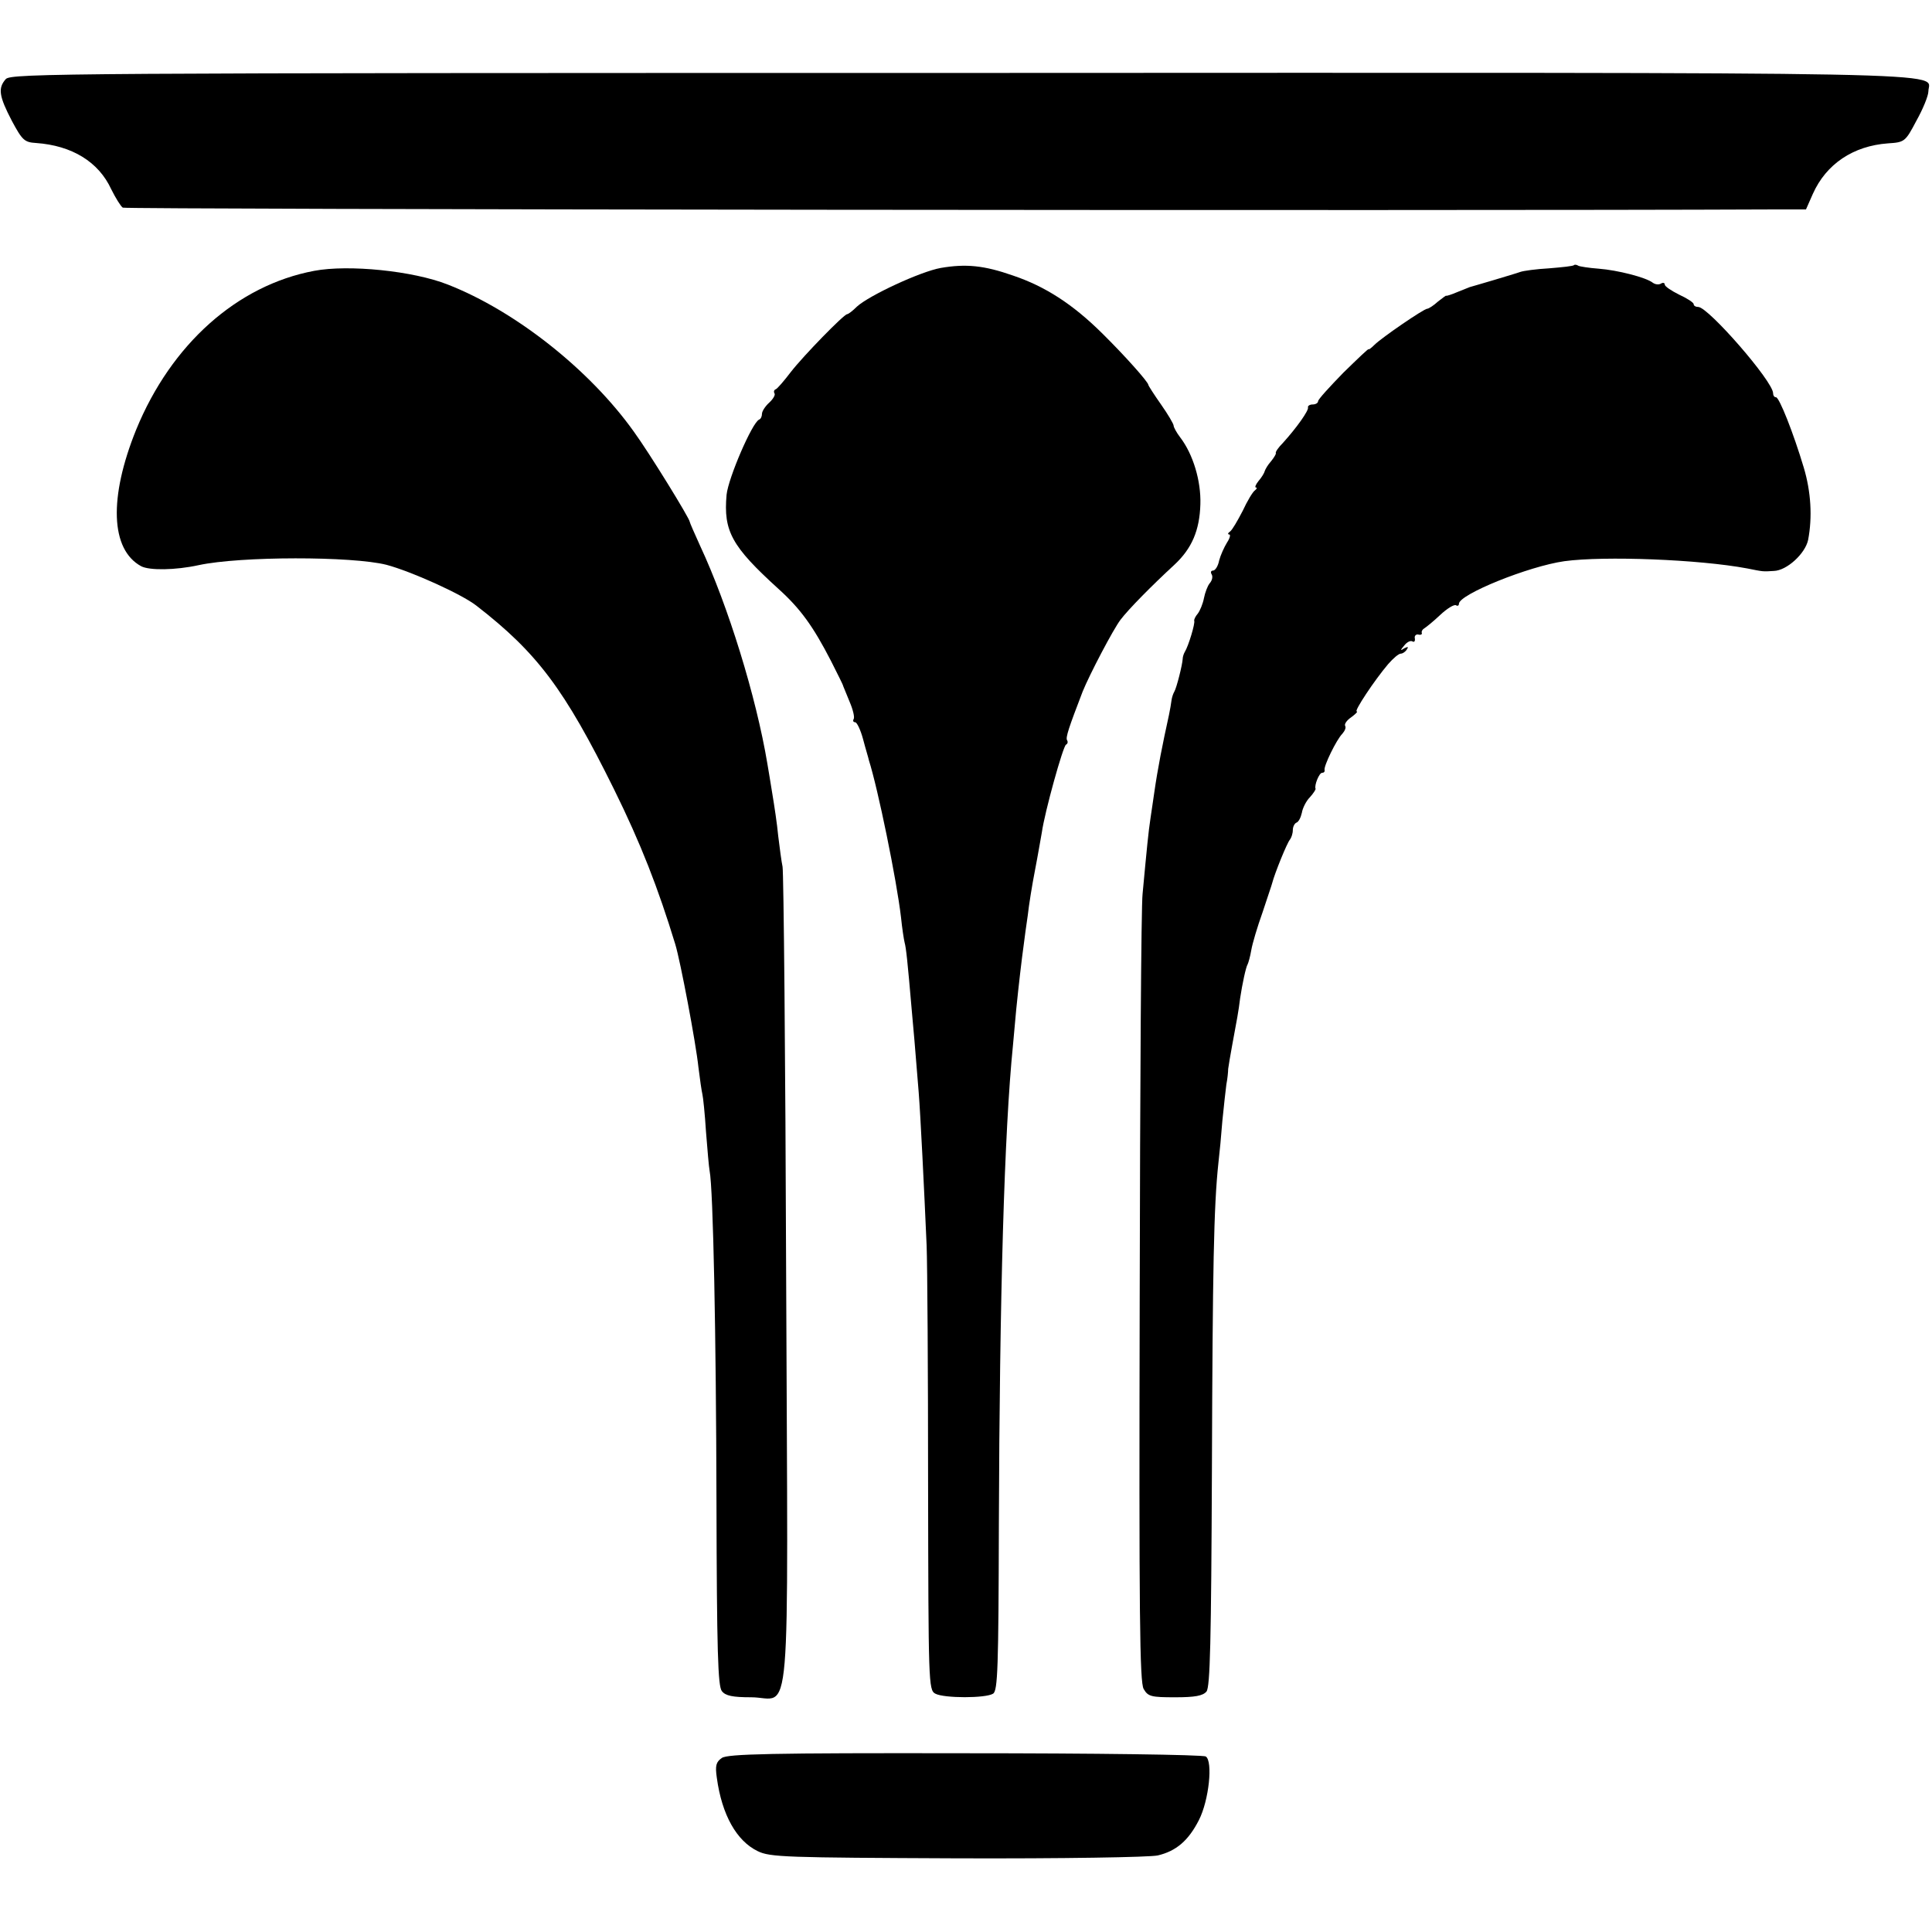 <?xml version="1.0" standalone="no"?>
<!DOCTYPE svg PUBLIC "-//W3C//DTD SVG 20010904//EN"
 "http://www.w3.org/TR/2001/REC-SVG-20010904/DTD/svg10.dtd">
<svg version="1.0" xmlns="http://www.w3.org/2000/svg"
 width="535pt" height="535pt" viewBox="0 0 535 535"
 preserveAspectRatio="xMidYMid meet">
<g transform="translate(0,535) scale(0.1,-0.1)"
fill="#000000" stroke="none">
<path d="M16 5131 c-22 -25 -19 -47 17 -116 29 -54 35 -59 67 -61 99 -7 173
-52 208 -128 12 -24 26 -47 32 -51 8 -5 3673 -9 4558 -5 l103 0 19 43 c37 83
112 133 208 140 46 3 48 4 79 63 18 32 33 69 33 81 0 55 173 52 -2677 51
-2489 0 -2632 -1 -2647 -17z"/>
<path d="M2605 4608 c-56 -10 -198 -76 -232 -107 -12 -12 -24 -21 -27 -21 -9
0 -121 -115 -156 -160 -19 -25 -38 -47 -42 -48 -5 -2 -6 -7 -3 -12 2 -4 -4
-15 -15 -25 -11 -10 -20 -24 -20 -31 0 -7 -3 -14 -8 -16 -19 -8 -85 -161 -90
-208 -9 -101 14 -143 144 -261 61 -55 96 -104 145 -199 18 -36 34 -67 34 -70
1 -3 9 -22 18 -44 9 -21 14 -42 11 -47 -3 -5 -1 -9 4 -9 5 0 15 -21 22 -47 7
-27 15 -52 16 -58 25 -78 77 -332 89 -435 3 -30 8 -62 10 -70 4 -14 8 -50 20
-190 5 -52 8 -90 19 -225 5 -63 15 -264 22 -425 2 -52 4 -350 4 -662 1 -547 1
-568 20 -578 24 -13 140 -13 160 0 13 8 15 72 16 467 2 632 15 1090 39 1328 2
22 6 67 9 99 7 69 15 138 21 181 2 17 7 53 11 80 3 28 12 84 20 125 8 41 16
89 19 105 8 57 59 240 67 243 4 2 6 7 3 12 -5 7 5 36 43 135 19 47 85 173 105
199 22 29 85 93 150 153 47 44 69 94 71 167 2 64 -20 138 -56 185 -10 13 -18
28 -18 32 0 5 -16 32 -35 59 -19 27 -35 52 -35 54 0 8 -67 83 -129 144 -81 80
-157 129 -246 159 -80 28 -130 33 -200 21z"/>
<path d="M4359 4616 c-2 -3 -33 -6 -69 -9 -36 -2 -72 -7 -80 -10 -8 -3 -42
-13 -75 -23 -33 -10 -62 -18 -65 -19 -3 -1 -18 -7 -35 -14 -16 -7 -30 -11 -30
-10 0 2 -10 -6 -23 -16 -12 -11 -26 -20 -30 -20 -9 0 -126 -80 -146 -100 -9
-9 -16 -14 -16 -12 0 3 -31 -27 -70 -65 -38 -39 -70 -74 -70 -79 0 -5 -7 -9
-15 -9 -8 0 -14 -4 -13 -8 3 -8 -31 -56 -69 -98 -13 -13 -22 -26 -20 -29 1 -2
-5 -12 -13 -22 -9 -10 -16 -22 -18 -28 -1 -5 -9 -18 -17 -27 -8 -10 -11 -18
-7 -18 4 0 2 -4 -3 -8 -6 -4 -21 -29 -34 -57 -14 -27 -29 -53 -35 -57 -6 -4
-7 -8 -2 -8 4 0 2 -10 -6 -22 -8 -13 -18 -35 -22 -50 -3 -16 -11 -28 -17 -28
-6 0 -7 -5 -4 -10 4 -6 2 -17 -5 -25 -6 -7 -13 -26 -16 -41 -3 -16 -11 -35
-17 -43 -7 -8 -11 -17 -10 -20 3 -7 -16 -70 -26 -86 -3 -5 -6 -14 -6 -20 -1
-17 -17 -80 -23 -90 -3 -5 -7 -16 -8 -25 -1 -8 -4 -26 -7 -40 -18 -82 -31
-147 -41 -217 -2 -16 -7 -46 -10 -68 -6 -39 -10 -82 -22 -210 -4 -33 -7 -537
-8 -1120 -2 -880 0 -1064 11 -1082 12 -21 21 -23 87 -23 55 0 77 4 87 16 10
13 13 135 15 617 2 554 5 726 18 847 3 25 8 77 11 117 4 40 9 85 11 100 3 15
5 35 5 43 1 8 6 38 11 65 13 70 18 96 22 130 6 40 16 87 21 95 2 4 7 21 10 39
3 18 17 65 31 104 13 40 26 77 27 82 7 27 41 111 49 120 4 5 8 17 8 26 0 10 5
19 10 21 6 2 12 14 15 27 2 13 12 33 22 43 10 11 17 22 16 24 -4 9 10 44 18
44 5 0 8 3 7 8 -3 10 33 84 49 100 7 8 11 17 8 22 -3 5 5 16 17 24 12 9 19 16
15 16 -8 0 48 85 87 131 14 16 29 29 35 29 5 0 13 5 17 12 5 7 3 8 -7 3 -12
-8 -12 -6 0 8 7 9 17 14 22 11 5 -3 8 0 7 8 -2 7 3 12 9 11 7 -2 12 0 10 5 -1
4 2 9 7 12 5 3 25 19 44 37 19 18 39 30 44 27 4 -3 8 -1 8 4 0 26 193 104 292
118 110 15 373 5 506 -20 45 -9 43 -9 74 -7 36 1 87 48 95 86 12 63 8 133 -12
200 -29 97 -68 195 -77 195 -5 0 -8 5 -8 11 0 33 -179 238 -207 239 -7 0 -13
3 -13 8 0 4 -18 16 -40 26 -22 11 -40 23 -40 28 0 5 -5 6 -10 3 -6 -4 -16 -3
-23 2 -19 15 -98 35 -150 39 -27 2 -52 6 -56 8 -5 3 -10 4 -12 2z"/>
<path d="M870 4600 c-213 -40 -396 -203 -493 -440 -76 -188 -71 -332 14 -378
23 -12 95 -11 159 3 116 25 425 25 520 1 68 -18 208 -81 249 -113 169 -131
244 -231 381 -508 75 -152 122 -273 170 -430 14 -46 57 -273 64 -340 4 -33 9
-67 11 -75 2 -8 7 -55 10 -104 4 -50 8 -98 10 -108 10 -51 18 -457 19 -914 1
-417 4 -514 15 -527 10 -13 30 -17 81 -17 113 0 102 -129 97 1156 -2 616 -7
1130 -10 1144 -3 14 -8 52 -12 85 -3 33 -11 85 -16 115 -5 30 -11 69 -14 85
-31 186 -109 438 -186 603 -16 35 -29 65 -29 67 0 9 -112 191 -155 250 -122
171 -328 334 -515 407 -96 38 -275 56 -370 38z"/>
<path d="M1999 482 c-16 -11 -19 -21 -14 -55 14 -103 55 -175 113 -203 34 -17
79 -18 552 -20 292 -1 533 3 556 8 51 12 85 41 114 98 28 55 39 163 19 176 -8
5 -308 9 -667 9 -539 1 -657 -2 -673 -13z"/>
</g>
</svg>
